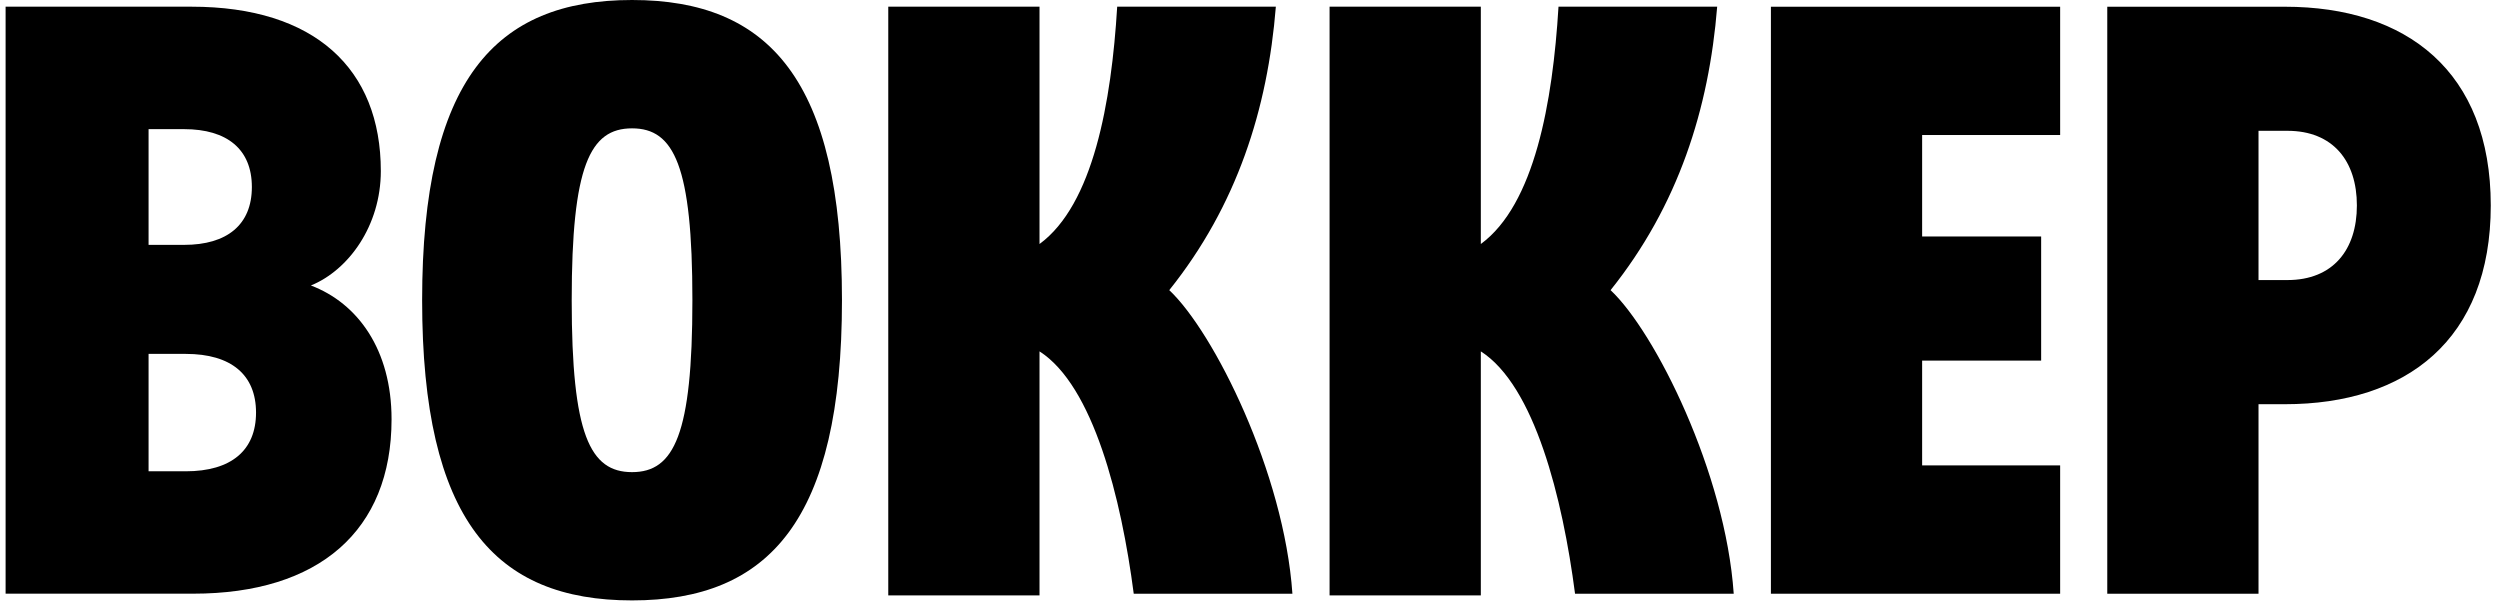 <?xml version="1.0" encoding="UTF-8"?> <svg xmlns="http://www.w3.org/2000/svg" width="170" height="41" viewBox="0 0 170 41" fill="none"><g clip-path="url(#clip0_5618_252)"><path d="M21.141 19.413C23.708 18.366 25.896 15.344 25.896 11.632C25.896 4.675 21.4 0.455 13.026 0.455H0.381V40.37H13.137C21.679 40.37 26.626 36.094 26.626 28.51C26.626 23.778 24.327 20.618 21.141 19.413ZM10.103 8.782H12.519C15.441 8.782 17.127 10.15 17.127 12.717C17.127 15.283 15.441 16.651 12.519 16.651H10.103V8.782ZM12.633 32.048H10.103V24.065H12.633C15.725 24.065 17.41 25.49 17.41 28.057C17.41 30.623 15.725 32.048 12.633 32.048Z" fill="black"></path><path d="M79.51 19.73C84.117 13.972 86.198 7.414 86.758 0.455H75.969C75.576 6.956 74.339 13.913 70.687 16.593V0.455H60.402V40.486H70.687V23.893C74.339 26.231 76.25 33.871 77.094 40.373H87.884C87.321 32.161 82.546 22.582 79.51 19.73Z" fill="black"></path><path d="M42.979 0C33.65 0 28.705 5.475 28.705 20.414C28.705 35.353 33.65 40.828 42.979 40.828C52.309 40.828 57.254 35.353 57.254 20.414C57.254 5.475 52.309 0 42.979 0ZM42.979 32.105C40.113 32.105 38.876 29.538 38.876 20.416C38.876 11.294 40.113 8.728 42.979 8.728C45.846 8.728 47.083 11.294 47.083 20.416C47.083 29.538 45.846 32.105 42.979 32.105Z" fill="black"></path><path d="M125.479 0.458H120.422V40.373H125.479H130.705H140.09V31.647H130.705V24.521H138.798V16.081H130.705V9.181H140.09V0.458H130.705H125.479Z" fill="black"></path><path d="M155.376 0.458H143.294V40.373H153.579V27.486H155.379C163.639 27.486 169.372 23.096 169.372 13.972C169.372 4.848 163.639 0.458 155.379 0.458H155.376ZM155.546 19.046H153.579V8.895H155.546C158.638 8.895 160.268 10.948 160.268 13.97C160.268 16.991 158.638 19.044 155.546 19.044V19.046Z" fill="black"></path><path d="M109.519 19.73C114.126 13.972 116.207 7.414 116.768 0.455H105.978C105.585 6.956 104.348 13.913 100.696 16.593V0.455H90.411V40.486H100.696V23.893C104.348 26.231 106.259 33.871 107.103 40.373H117.893C117.33 32.161 112.555 22.582 109.519 19.73Z" fill="black"></path></g><defs><clipPath id="clip0_5618_252"><rect width="169" height="41" fill="white" transform="translate(0.381)"></rect></clipPath></defs></svg> 